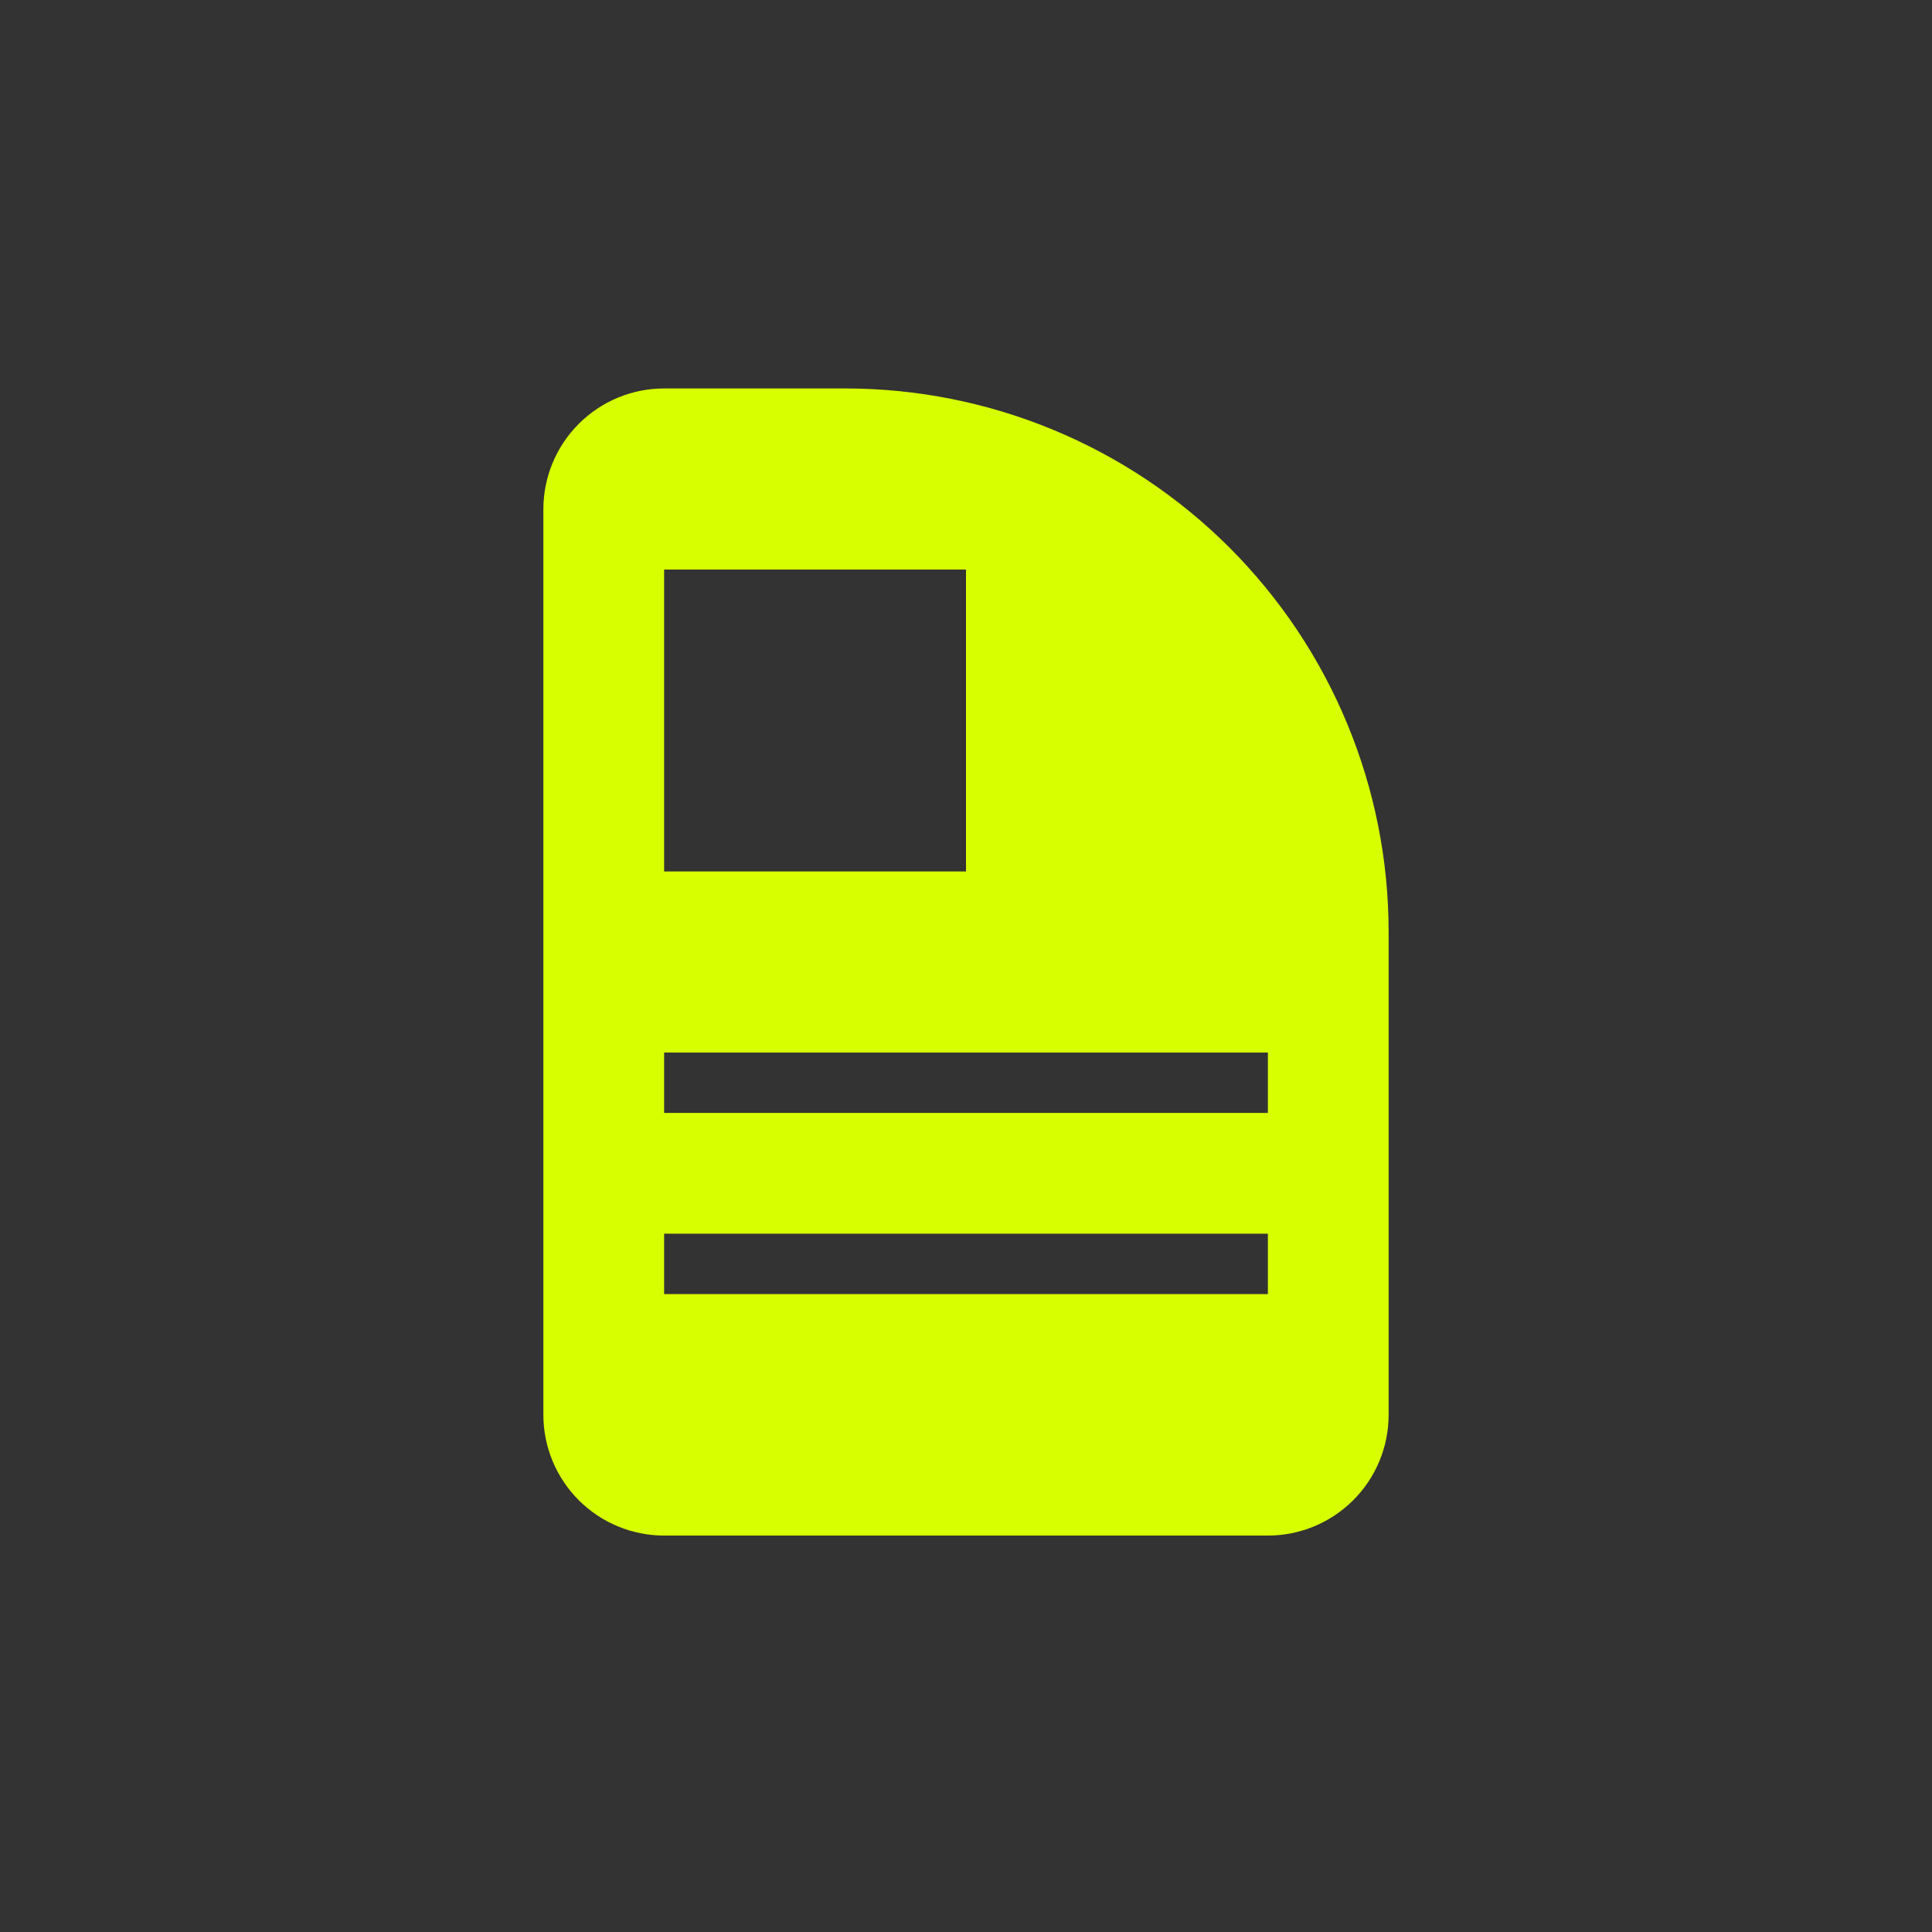 <svg width="32" height="32" viewBox="0 0 32 32" fill="none" xmlns="http://www.w3.org/2000/svg">
<rect x="0" y="0" width="32" height="32" fill="#333333" stroke="none"/>
<path fill-rule="evenodd" clip-rule="evenodd" d="M14 6.434H11C10.47 6.434 9.961 6.645 9.586 7.02C9.211 7.395 9 7.904 9 8.434V23.434C9 23.965 9.211 24.473 9.586 24.848C9.961 25.223 10.47 25.434 11 25.434H21C21.53 25.434 22.039 25.223 22.414 24.848C22.789 24.473 23 23.965 23 23.434V15.434C23 13.047 22.052 10.758 20.364 9.07C18.676 7.382 16.387 6.434 14 6.434ZM11 9.434H16V14.434H11V9.434ZM11 17.434V18.434H21V17.434H11ZM11 21.434V20.434H21V21.434H11Z" fill="#D8FF00"/>
</svg>
